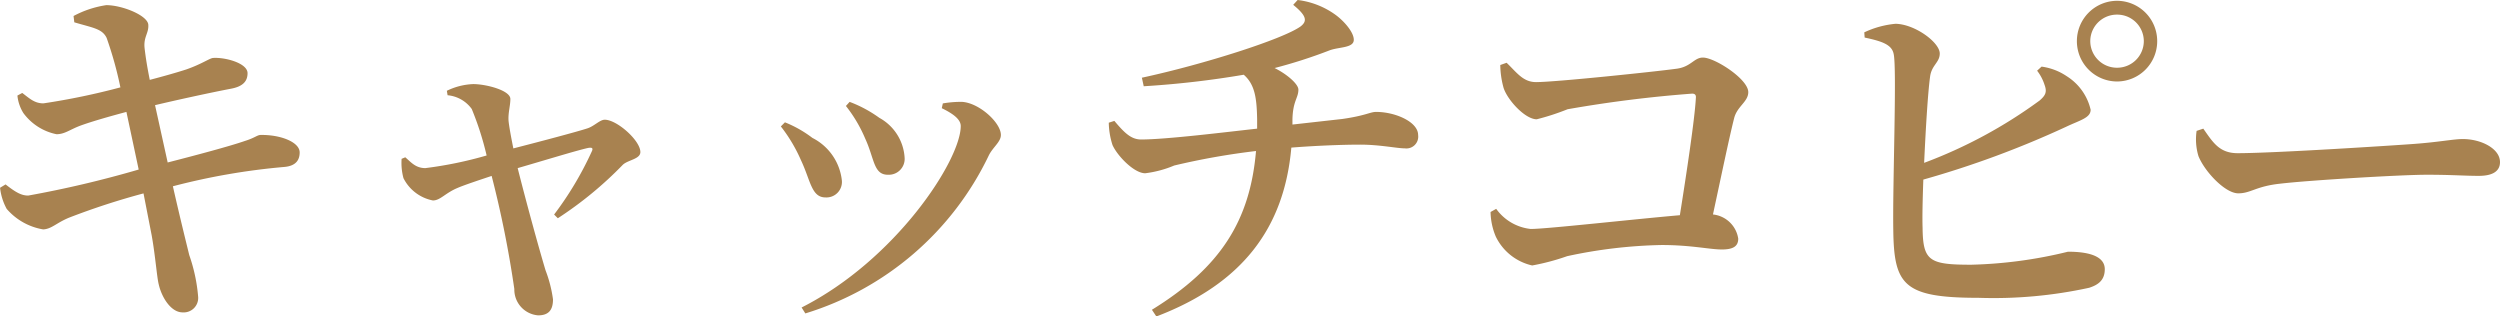 <svg xmlns="http://www.w3.org/2000/svg" width="161.376" height="20.424" viewBox="0 0 161.376 20.424"><path d="M2.5-6.864A3.661,3.661,0,0,0,2.928-5.5,3.98,3.98,0,0,0,5.28-4.176c.552-.024.864-.432,1.7-.768A46.731,46.731,0,0,1,11.76-6.5l.528,2.712c.24,1.344.336,2.712.456,3.168.192.84.792,1.8,1.536,1.8A.935.935,0,0,0,15.288.192a10.785,10.785,0,0,0-.576-2.712c-.216-.888-.6-2.424-1.056-4.44a42.88,42.88,0,0,1,7.2-1.248c.816-.072.984-.528.984-.936,0-.672-1.248-1.152-2.52-1.128-.216,0-.384.192-1.008.384-.96.336-3.12.912-4.992,1.392l-.816-3.7c1.416-.336,3.5-.792,4.872-1.056.816-.144,1.1-.5,1.1-1.008,0-.648-1.44-1.032-2.208-.984-.216,0-.72.384-1.752.744-.672.216-1.44.432-2.352.672-.168-.84-.264-1.44-.336-2.064-.072-.72.288-.96.24-1.512-.072-.6-1.7-1.248-2.712-1.248a6.53,6.53,0,0,0-2.112.7l.048.408c1.2.36,1.8.408,2.088,1.008a24.176,24.176,0,0,1,.888,3.192A44.93,44.93,0,0,1,5.3-12.312c-.576,0-.888-.312-1.368-.672l-.312.168a2.616,2.616,0,0,0,.384,1.128A3.519,3.519,0,0,0,6.144-10.32c.528,0,.84-.288,1.536-.552.792-.288,1.9-.6,2.976-.888l.792,3.72A69.168,69.168,0,0,1,4.32-6.36c-.432,0-.792-.192-1.464-.72Zm26.16-1.968-.24.1a3.784,3.784,0,0,0,.12,1.248,2.7,2.7,0,0,0,1.9,1.44c.48,0,.792-.48,1.608-.816.384-.168,1.32-.48,2.184-.768a68.588,68.588,0,0,1,1.464,7.3,1.669,1.669,0,0,0,1.536,1.7c.672,0,.96-.336.96-1.032a8.273,8.273,0,0,0-.48-1.872c-.384-1.272-1.176-4.128-1.8-6.6,1.728-.5,3.768-1.128,4.536-1.3.264-.048.36,0,.24.24a21.473,21.473,0,0,1-2.424,4.056l.24.24a24.144,24.144,0,0,0,4.2-3.456c.336-.312,1.128-.36,1.128-.816,0-.744-1.512-2.088-2.3-2.088-.312,0-.672.408-1.1.552-.648.216-3.1.864-4.8,1.3-.144-.72-.288-1.488-.312-1.824-.024-.5.12-.936.12-1.368,0-.552-1.56-.96-2.4-.96a4.249,4.249,0,0,0-1.7.432l.048.288a2.162,2.162,0,0,1,1.56.888,19.393,19.393,0,0,1,.96,3,25.406,25.406,0,0,1-3.96.816C29.328-8.136,29.04-8.5,28.656-8.832ZM57.1-12.144a9.085,9.085,0,0,1,1.248,2.112c.6,1.3.528,2.328,1.464,2.328a1.025,1.025,0,0,0,1.08-1.056,3.144,3.144,0,0,0-1.632-2.616,8.155,8.155,0,0,0-1.92-1.032ZM54.48,1.248A19.428,19.428,0,0,0,66.312-8.928c.264-.552.792-.888.792-1.344,0-.792-1.392-2.064-2.5-2.136a6.759,6.759,0,0,0-1.248.1L63.288-12c.792.384,1.224.744,1.224,1.152,0,2.208-4.2,8.64-10.272,11.712ZM52.9-10.824a10.084,10.084,0,0,1,1.3,2.184c.624,1.32.672,2.4,1.584,2.4a1,1,0,0,0,1.056-1.08,3.5,3.5,0,0,0-1.9-2.76,7.541,7.541,0,0,0-1.776-1.008Zm21.168-.24a4.934,4.934,0,0,0,.24,1.44c.312.7,1.392,1.824,2.112,1.824a7.021,7.021,0,0,0,1.872-.5,46.135,46.135,0,0,1,5.28-.936c-.384,4.488-2.28,7.512-6.72,10.248l.288.432c5.544-2.112,8.256-5.712,8.712-10.9,1.512-.12,3.264-.192,4.44-.192,1.272,0,2.376.24,2.88.24a.764.764,0,0,0,.864-.864c0-.84-1.464-1.488-2.712-1.488-.384,0-.672.24-2.184.456l-3.216.36v-.312c.024-1.224.384-1.392.384-1.944,0-.336-.672-.96-1.536-1.392a32.225,32.225,0,0,0,3.576-1.152c.624-.216,1.536-.144,1.536-.672,0-.5-.648-1.224-1.176-1.608a5.234,5.234,0,0,0-2.448-.96l-.288.312c.888.72.912,1.056.48,1.392-1.128.816-6.24,2.448-10.248,3.312l.12.552a60.284,60.284,0,0,0,6.456-.744c.72.624.84,1.512.864,2.88v.6c-1.968.216-5.856.7-7.488.7-.648,0-1.08-.432-1.728-1.2ZM98.712-5.3a4.271,4.271,0,0,0,.336,1.584A3.449,3.449,0,0,0,101.4-1.848a14.71,14.71,0,0,0,2.256-.6,31.429,31.429,0,0,1,6.1-.72c1.9,0,3.1.288,3.888.288.744,0,1.056-.216,1.056-.7a1.846,1.846,0,0,0-1.632-1.56c.528-2.448,1.056-4.992,1.368-6.216.192-.768.912-1.056.912-1.68,0-.84-2.16-2.232-2.928-2.232-.576,0-.768.6-1.7.72-1.392.192-7.824.864-9.072.864-.84,0-1.248-.624-1.9-1.248l-.408.144a5.7,5.7,0,0,0,.216,1.488c.264.792,1.392,2.016,2.136,2.016a15.44,15.44,0,0,0,1.992-.648,80.7,80.7,0,0,1,8.04-1.008c.192,0,.264.1.24.288-.072,1.344-.6,4.848-1.032,7.56-2.808.24-8.592.888-9.624.888a3.147,3.147,0,0,1-2.232-1.3Zm37.848-11.04a2.6,2.6,0,0,0,2.592,2.616,2.6,2.6,0,0,0,2.592-2.616,2.6,2.6,0,0,0-2.592-2.592A2.6,2.6,0,0,0,136.56-16.344Zm.864,0a1.716,1.716,0,0,1,1.728-1.7,1.716,1.716,0,0,1,1.728,1.7,1.721,1.721,0,0,1-1.728,1.728A1.721,1.721,0,0,1,137.424-16.344Zm-3.432,1.92a2.931,2.931,0,0,1,.48.912c.168.456.072.672-.312,1.008A30.784,30.784,0,0,1,126.7-8.472c.1-2.184.24-4.512.384-5.568.1-.744.624-.912.624-1.488,0-.72-1.608-1.9-2.856-1.92a6.01,6.01,0,0,0-2.016.552l.024.336c1.128.24,1.752.456,1.872,1.056.216.912-.072,8.448-.024,11.352C124.752-.6,125.352.24,130.2.24a28.918,28.918,0,0,0,7.152-.648c.6-.192,1.008-.5,1.008-1.2,0-.768-.864-1.128-2.376-1.128a28.972,28.972,0,0,1-6.24.84c-2.712,0-3.12-.24-3.144-2.376-.024-.648,0-1.8.048-3.12a61.729,61.729,0,0,0,9.216-3.408c.912-.432,1.584-.576,1.584-1.1a3.478,3.478,0,0,0-1.536-2.16,3.808,3.808,0,0,0-1.632-.624ZM144.72-10.68l-.432.144a3.747,3.747,0,0,0,.12,1.632c.408,1.008,1.728,2.4,2.568,2.4.816,0,1.128-.456,2.712-.624,1.824-.216,7.776-.576,9.456-.576,1.608,0,2.448.072,3.36.072s1.368-.312,1.368-.888c0-.864-1.2-1.488-2.4-1.488-.6,0-1.512.192-3.12.312-1.32.1-9.048.6-11.424.6C145.752-9.1,145.344-9.792,144.72-10.68Z" transform="translate(-2.496 18.984)" fill="#a88250"/></svg>
